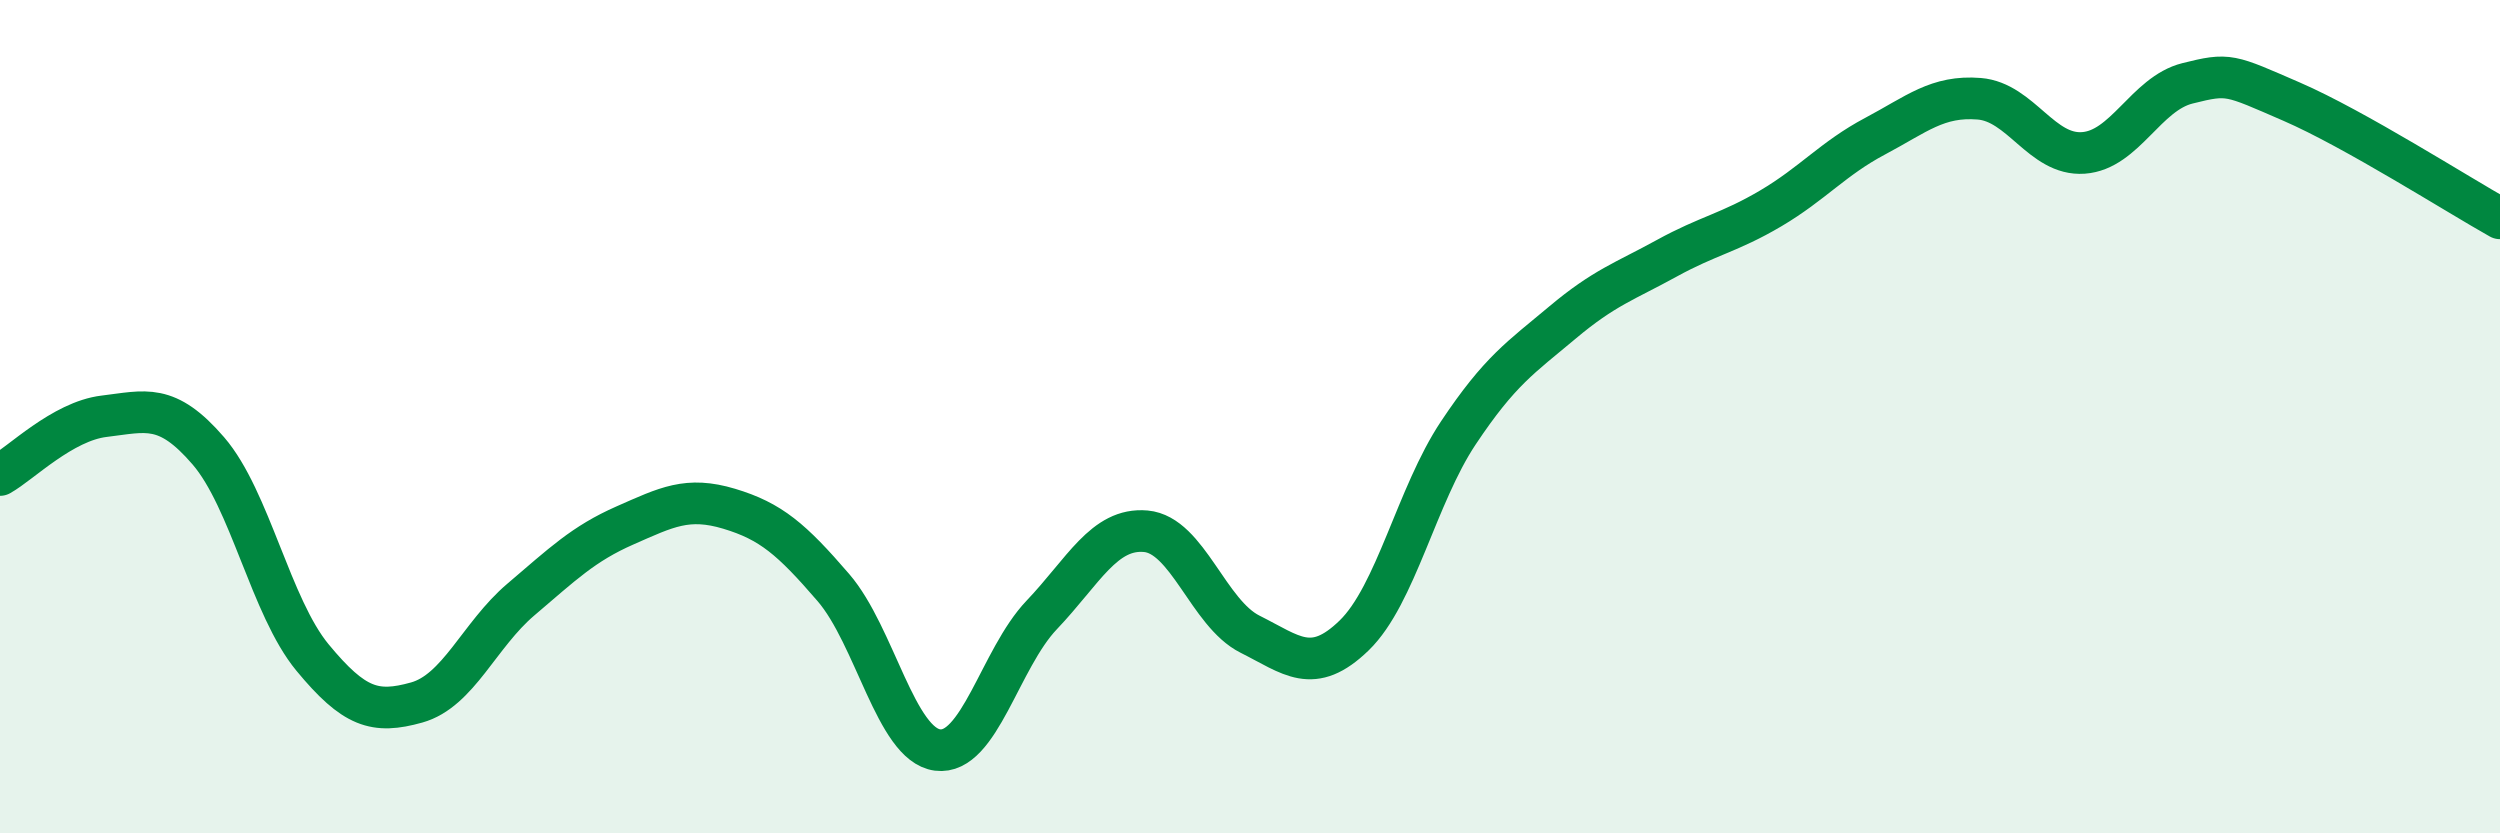 
    <svg width="60" height="20" viewBox="0 0 60 20" xmlns="http://www.w3.org/2000/svg">
      <path
        d="M 0,11.4 C 0.5,11.12 1.5,10.11 2.5,9.99 C 3.5,9.87 4,9.66 5,10.82 C 6,11.98 6.5,14.57 7.5,15.78 C 8.5,16.99 9,17.14 10,16.86 C 11,16.58 11.5,15.24 12.5,14.39 C 13.5,13.54 14,13.05 15,12.61 C 16,12.17 16.5,11.91 17.5,12.21 C 18.5,12.51 19,12.94 20,14.1 C 21,15.26 21.5,17.87 22.5,18 C 23.5,18.13 24,15.81 25,14.76 C 26,13.71 26.5,12.66 27.5,12.75 C 28.5,12.84 29,14.72 30,15.22 C 31,15.72 31.5,16.22 32.5,15.25 C 33.5,14.28 34,11.89 35,10.39 C 36,8.89 36.5,8.58 37.5,7.74 C 38.5,6.9 39,6.75 40,6.2 C 41,5.65 41.5,5.59 42.5,5 C 43.5,4.41 44,3.8 45,3.27 C 46,2.74 46.5,2.29 47.5,2.37 C 48.5,2.45 49,3.74 50,3.67 C 51,3.6 51.5,2.25 52.5,2 C 53.5,1.75 53.5,1.79 55,2.44 C 56.5,3.09 59,4.68 60,5.24L60 20L0 20Z"
        fill="#008740"
        opacity="0.1"
        stroke-linecap="round"
        stroke-linejoin="round"
      />
      <path
        d="M 0,11.4 C 0.5,11.12 1.5,10.11 2.5,9.99 C 3.5,9.87 4,9.66 5,10.82 C 6,11.98 6.5,14.57 7.5,15.78 C 8.5,16.99 9,17.14 10,16.86 C 11,16.58 11.5,15.24 12.5,14.39 C 13.5,13.54 14,13.05 15,12.61 C 16,12.17 16.5,11.91 17.5,12.21 C 18.5,12.51 19,12.94 20,14.1 C 21,15.26 21.5,17.87 22.5,18 C 23.5,18.13 24,15.81 25,14.76 C 26,13.71 26.5,12.66 27.5,12.75 C 28.5,12.84 29,14.72 30,15.22 C 31,15.72 31.5,16.22 32.5,15.25 C 33.5,14.28 34,11.89 35,10.39 C 36,8.89 36.5,8.58 37.5,7.74 C 38.5,6.9 39,6.75 40,6.2 C 41,5.65 41.5,5.59 42.5,5 C 43.5,4.41 44,3.8 45,3.27 C 46,2.74 46.5,2.29 47.5,2.37 C 48.5,2.45 49,3.74 50,3.67 C 51,3.6 51.5,2.25 52.5,2 C 53.5,1.75 53.5,1.79 55,2.44 C 56.5,3.09 59,4.68 60,5.24"
        stroke="#008740"
        stroke-width="1"
        fill="none"
        stroke-linecap="round"
        stroke-linejoin="round"
      />
    </svg>
  